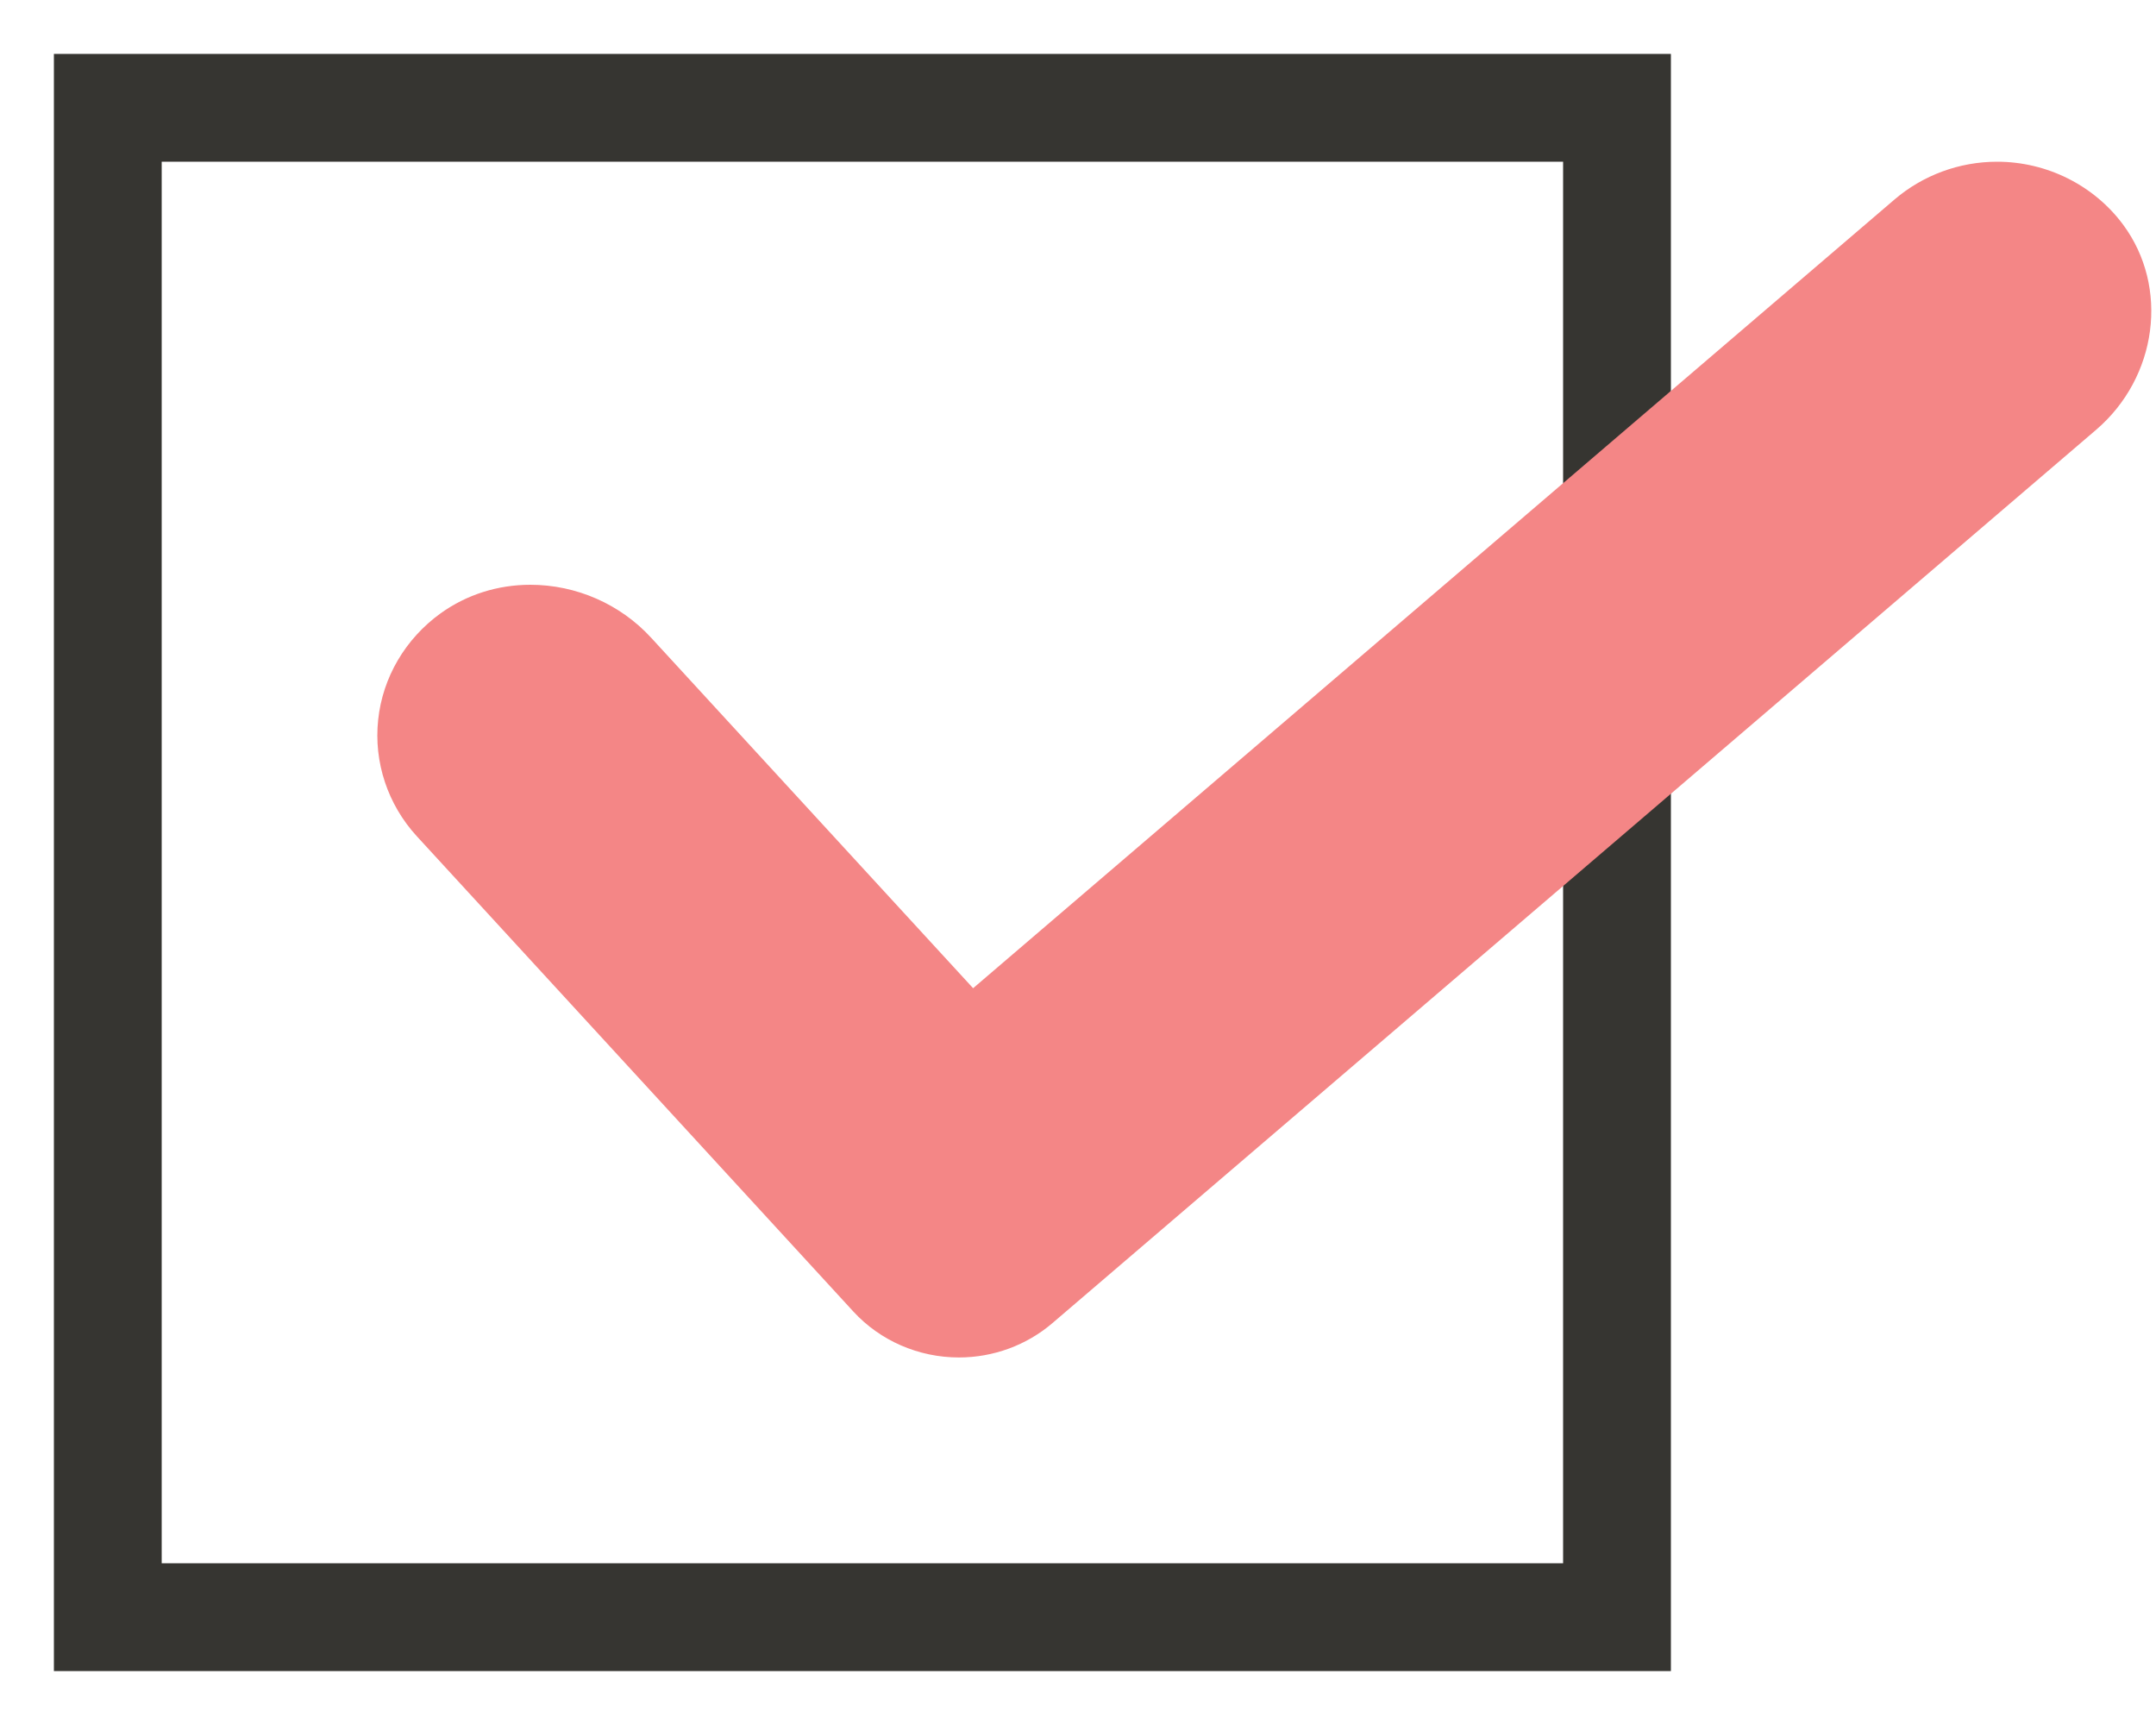 <svg width="20" height="16" viewBox="0 0 20 16" fill="none" xmlns="http://www.w3.org/2000/svg">
<rect x="1" y="1" width="14" height="14" stroke="#363531"/>
<path d="M19.695 2.084C19.424 1.718 18.987 1.5 18.526 1.5C18.177 1.5 17.84 1.624 17.576 1.849L9.027 9.166L6.04 5.915C5.754 5.603 5.345 5.424 4.92 5.424C4.616 5.424 4.328 5.516 4.087 5.689C3.76 5.925 3.549 6.284 3.508 6.677C3.466 7.069 3.597 7.463 3.867 7.757L7.916 12.165C8.165 12.436 8.522 12.591 8.895 12.591C9.214 12.591 9.522 12.478 9.762 12.273L19.444 3.987C20.014 3.499 20.124 2.663 19.695 2.084Z" fill="#F48686"/>
</svg>

